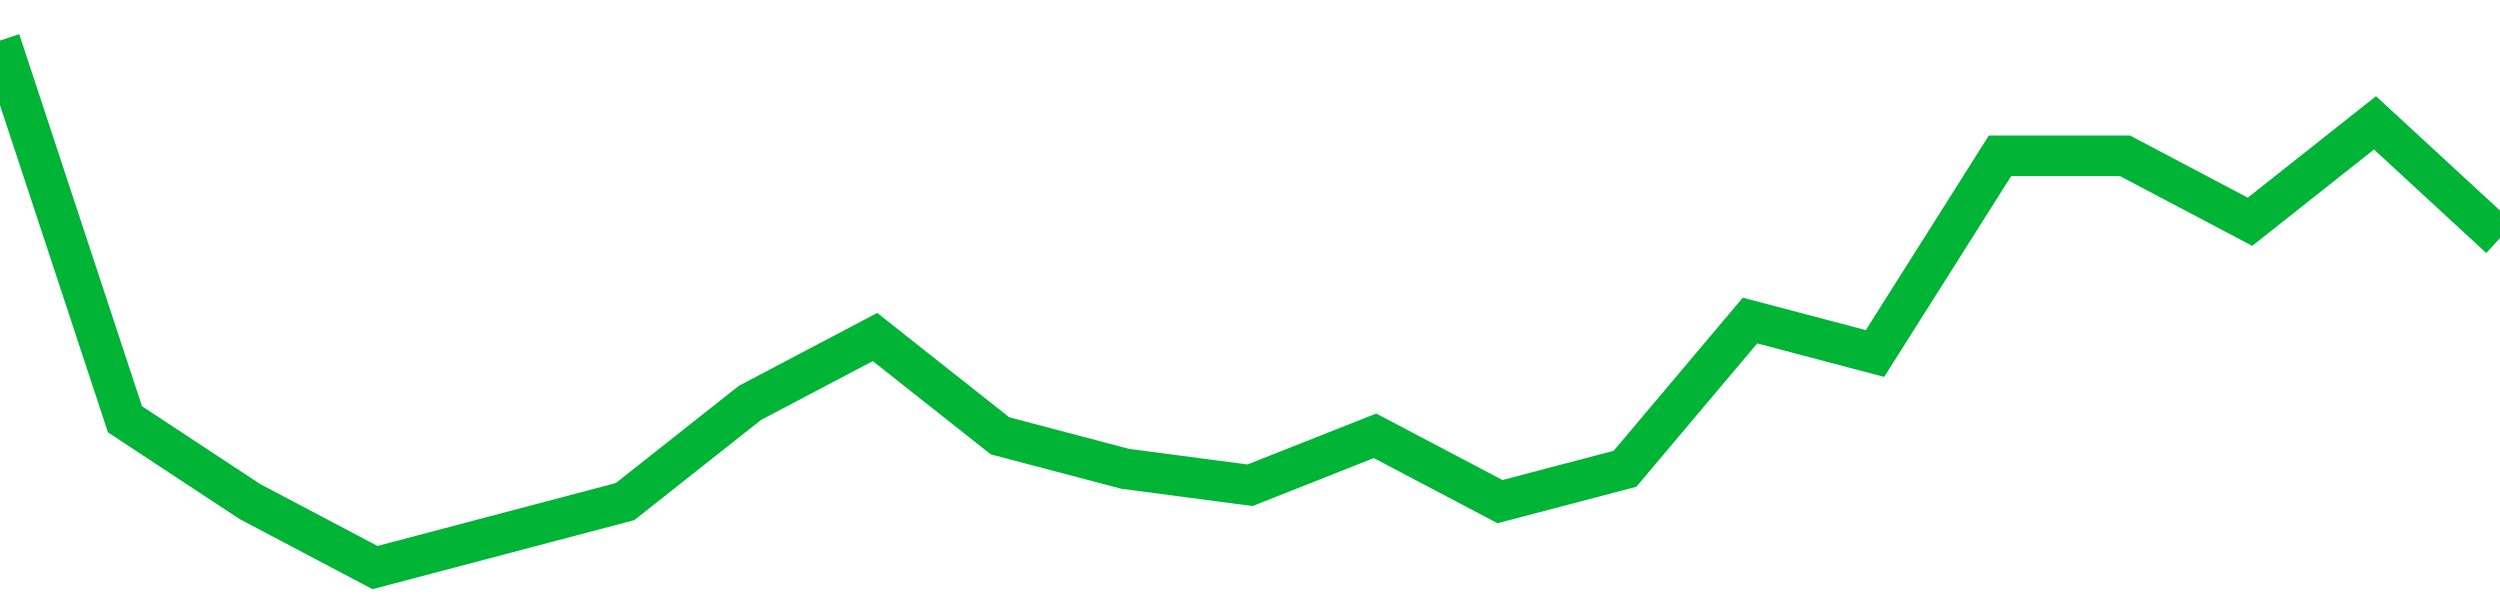 <!-- Generated with https://github.com/jxxe/sparkline/ --><svg viewBox="0 0 185 45" class="sparkline" xmlns="http://www.w3.org/2000/svg"><path class="sparkline--fill" d="M 0 3 L 0 3 L 9.25 31.03 L 18.5 37.12 L 27.75 42 L 37 39.56 L 46.25 37.12 L 55.5 29.81 L 64.75 24.94 L 74 32.25 L 83.25 34.69 L 92.5 35.91 L 101.75 32.25 L 111 37.12 L 120.25 34.69 L 129.5 23.72 L 138.75 26.16 L 148 11.53 L 157.25 11.53 L 166.5 16.41 L 175.75 9.09 L 185 17.62 V 45 L 0 45 Z" stroke="none" fill="none" ></path><path class="sparkline--line" d="M 0 3 L 0 3 L 9.25 31.03 L 18.5 37.12 L 27.75 42 L 37 39.56 L 46.25 37.12 L 55.5 29.81 L 64.75 24.94 L 74 32.25 L 83.25 34.69 L 92.5 35.91 L 101.75 32.25 L 111 37.12 L 120.25 34.69 L 129.5 23.72 L 138.75 26.16 L 148 11.53 L 157.25 11.53 L 166.5 16.41 L 175.75 9.09 L 185 17.62" fill="none" stroke-width="3" stroke="#00B436" ></path></svg>